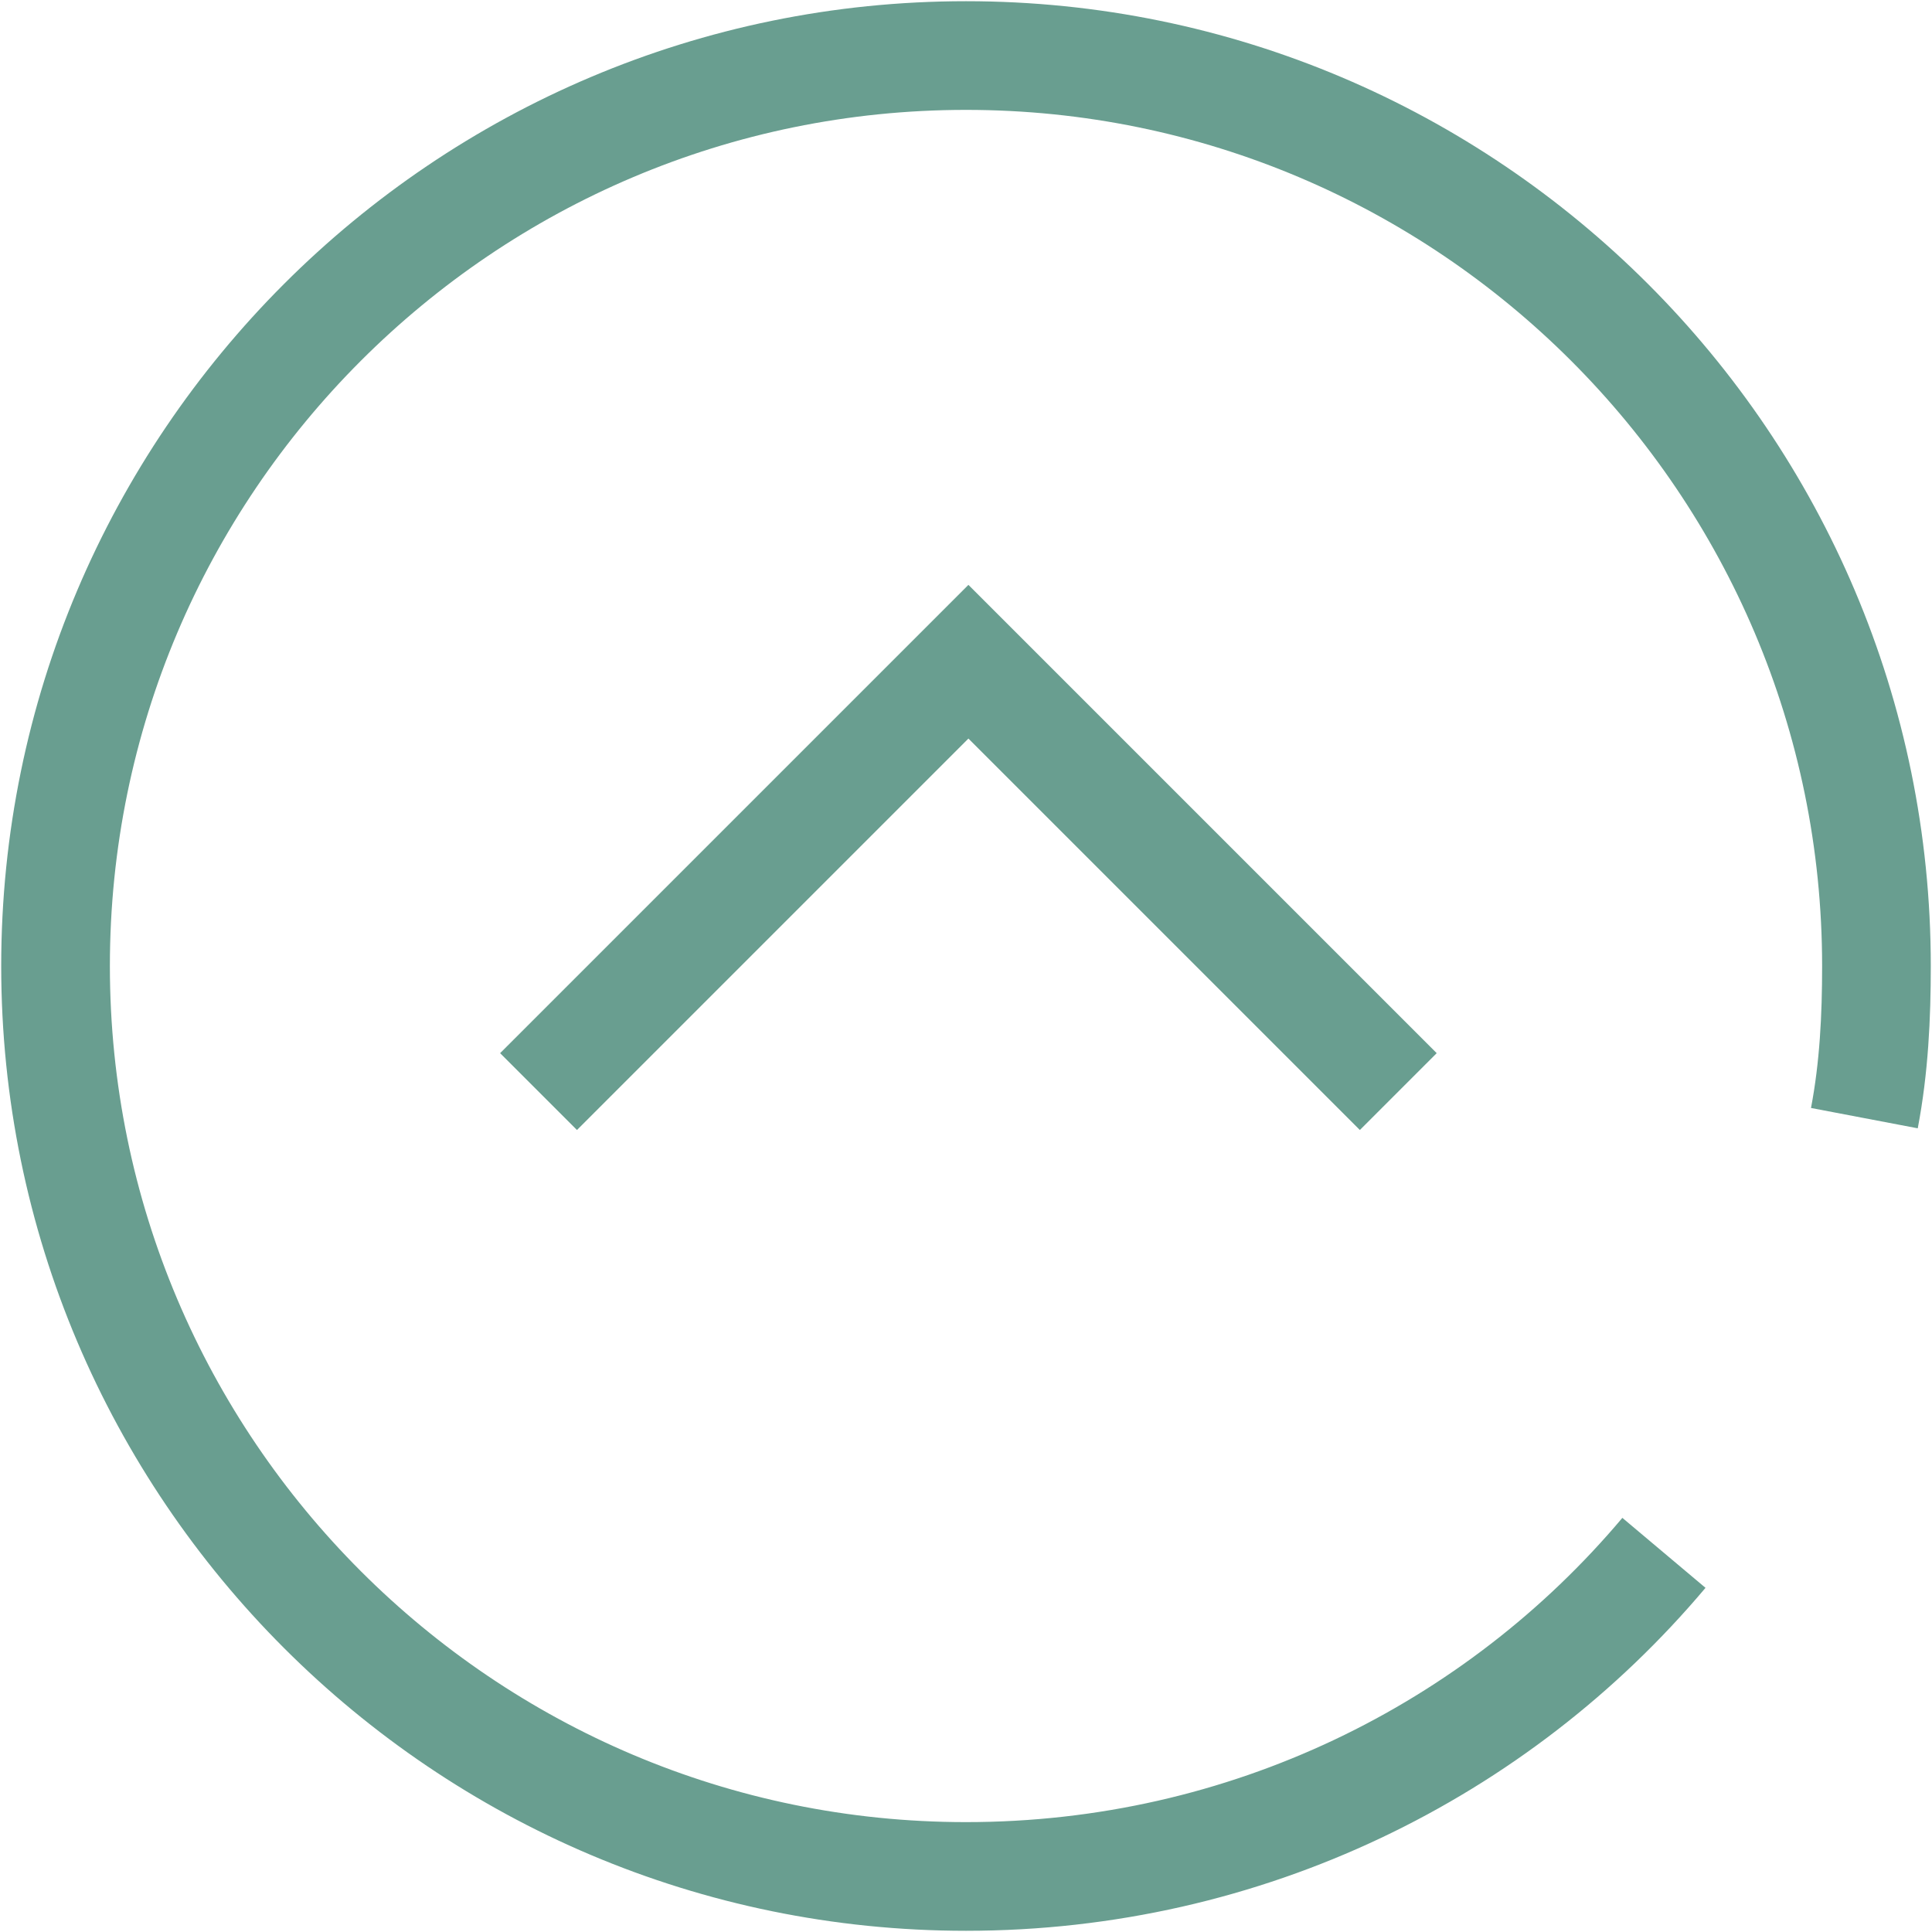 <?xml version="1.0" encoding="UTF-8"?>
<svg id="Layer_2" data-name="Layer 2" xmlns="http://www.w3.org/2000/svg" viewBox="0 0 8 8">
  <defs>
    <style>
      .cls-1 {
        fill: none;
        stroke: #699e90;
        stroke-miterlimit: 10;
        stroke-width: .45px;
      }
    </style>
  </defs>
  <g id="Layer_1-2" data-name="Layer 1">
    <path class="cls-1" d="m7.72,4.63c.04-.21.05-.42.05-.63C7.77,1.92,6.08.23,4,.23S.23,1.92.23,4s1.69,3.77,3.77,3.77c1.16,0,2.2-.52,2.89-1.34m-4.66-1.91l1.78-1.78,1.78,1.78"/>
  </g>
</svg>